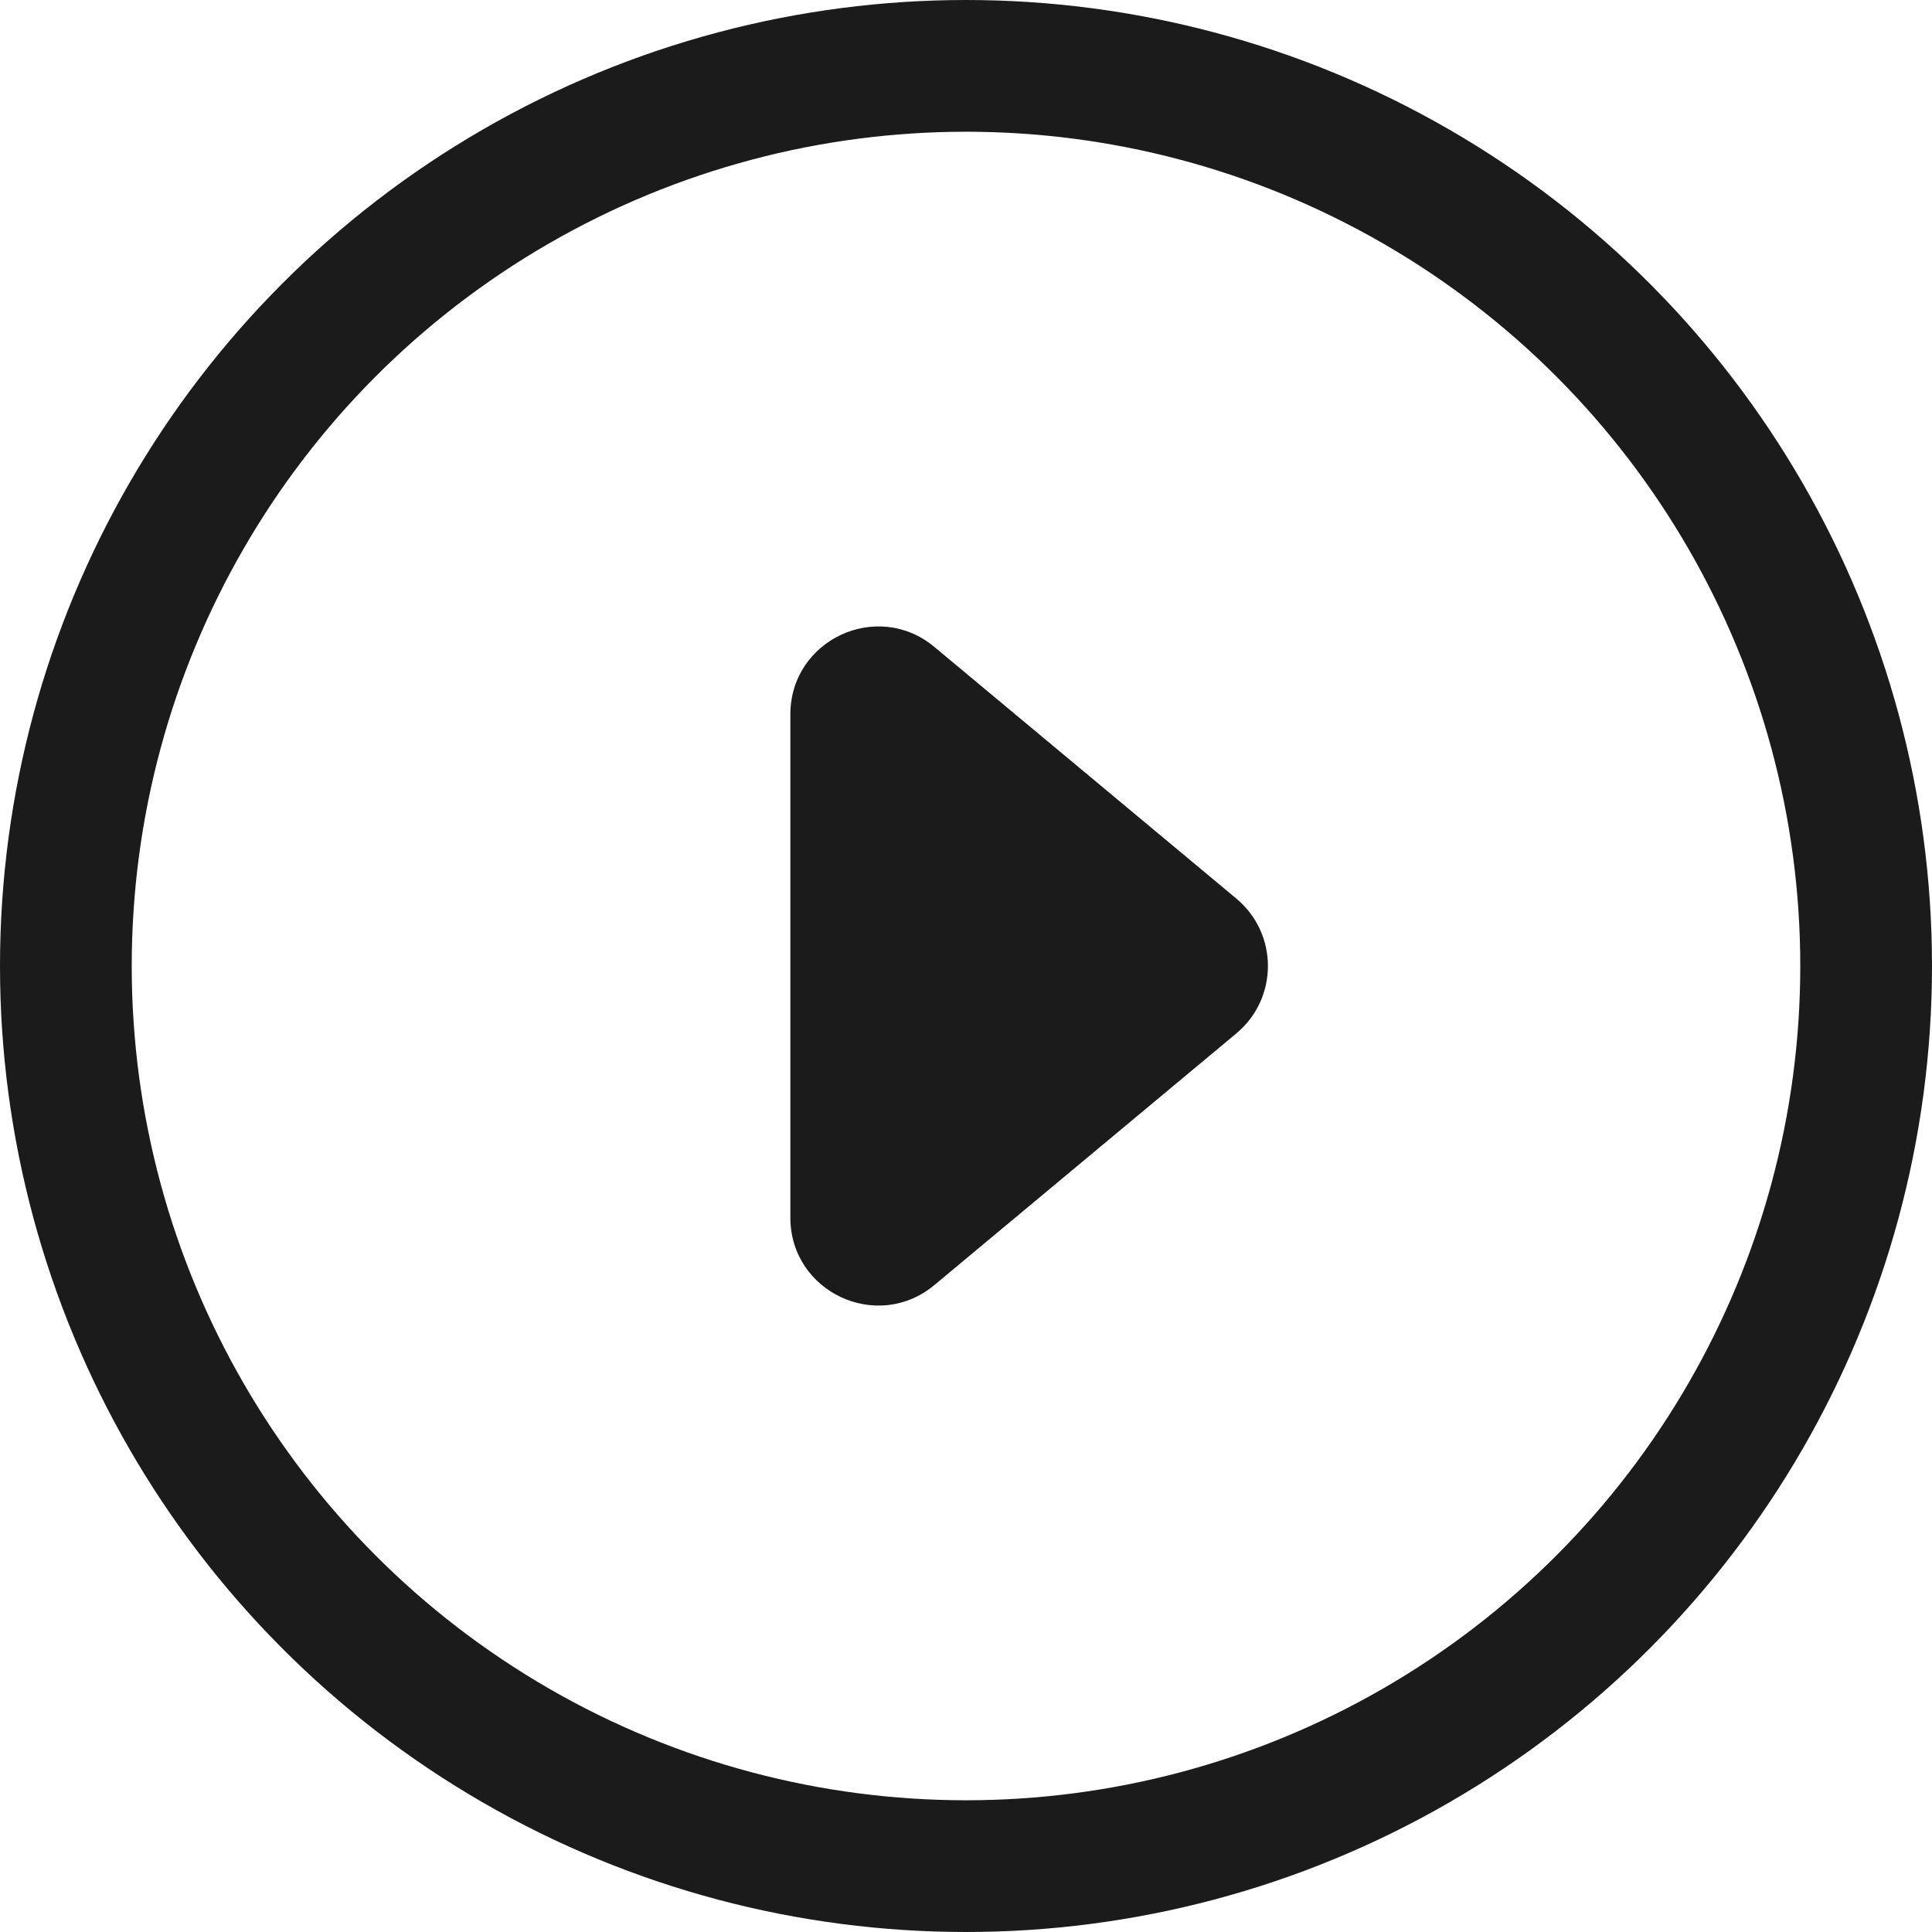 <svg width="22" height="22" viewBox="0 0 22 22" fill="none" xmlns="http://www.w3.org/2000/svg">
<path d="M9 13.865V8.135C9 7.287 9.989 6.824 10.64 7.367L14.078 10.232C14.558 10.632 14.558 11.368 14.078 11.768L10.64 14.633C9.989 15.176 9 14.713 9 13.865Z" fill="#1C1B1B"/>
<circle cx="11" cy="11" r="10.25" stroke="#1C1B1B" stroke-width="1.5"/>
</svg>
